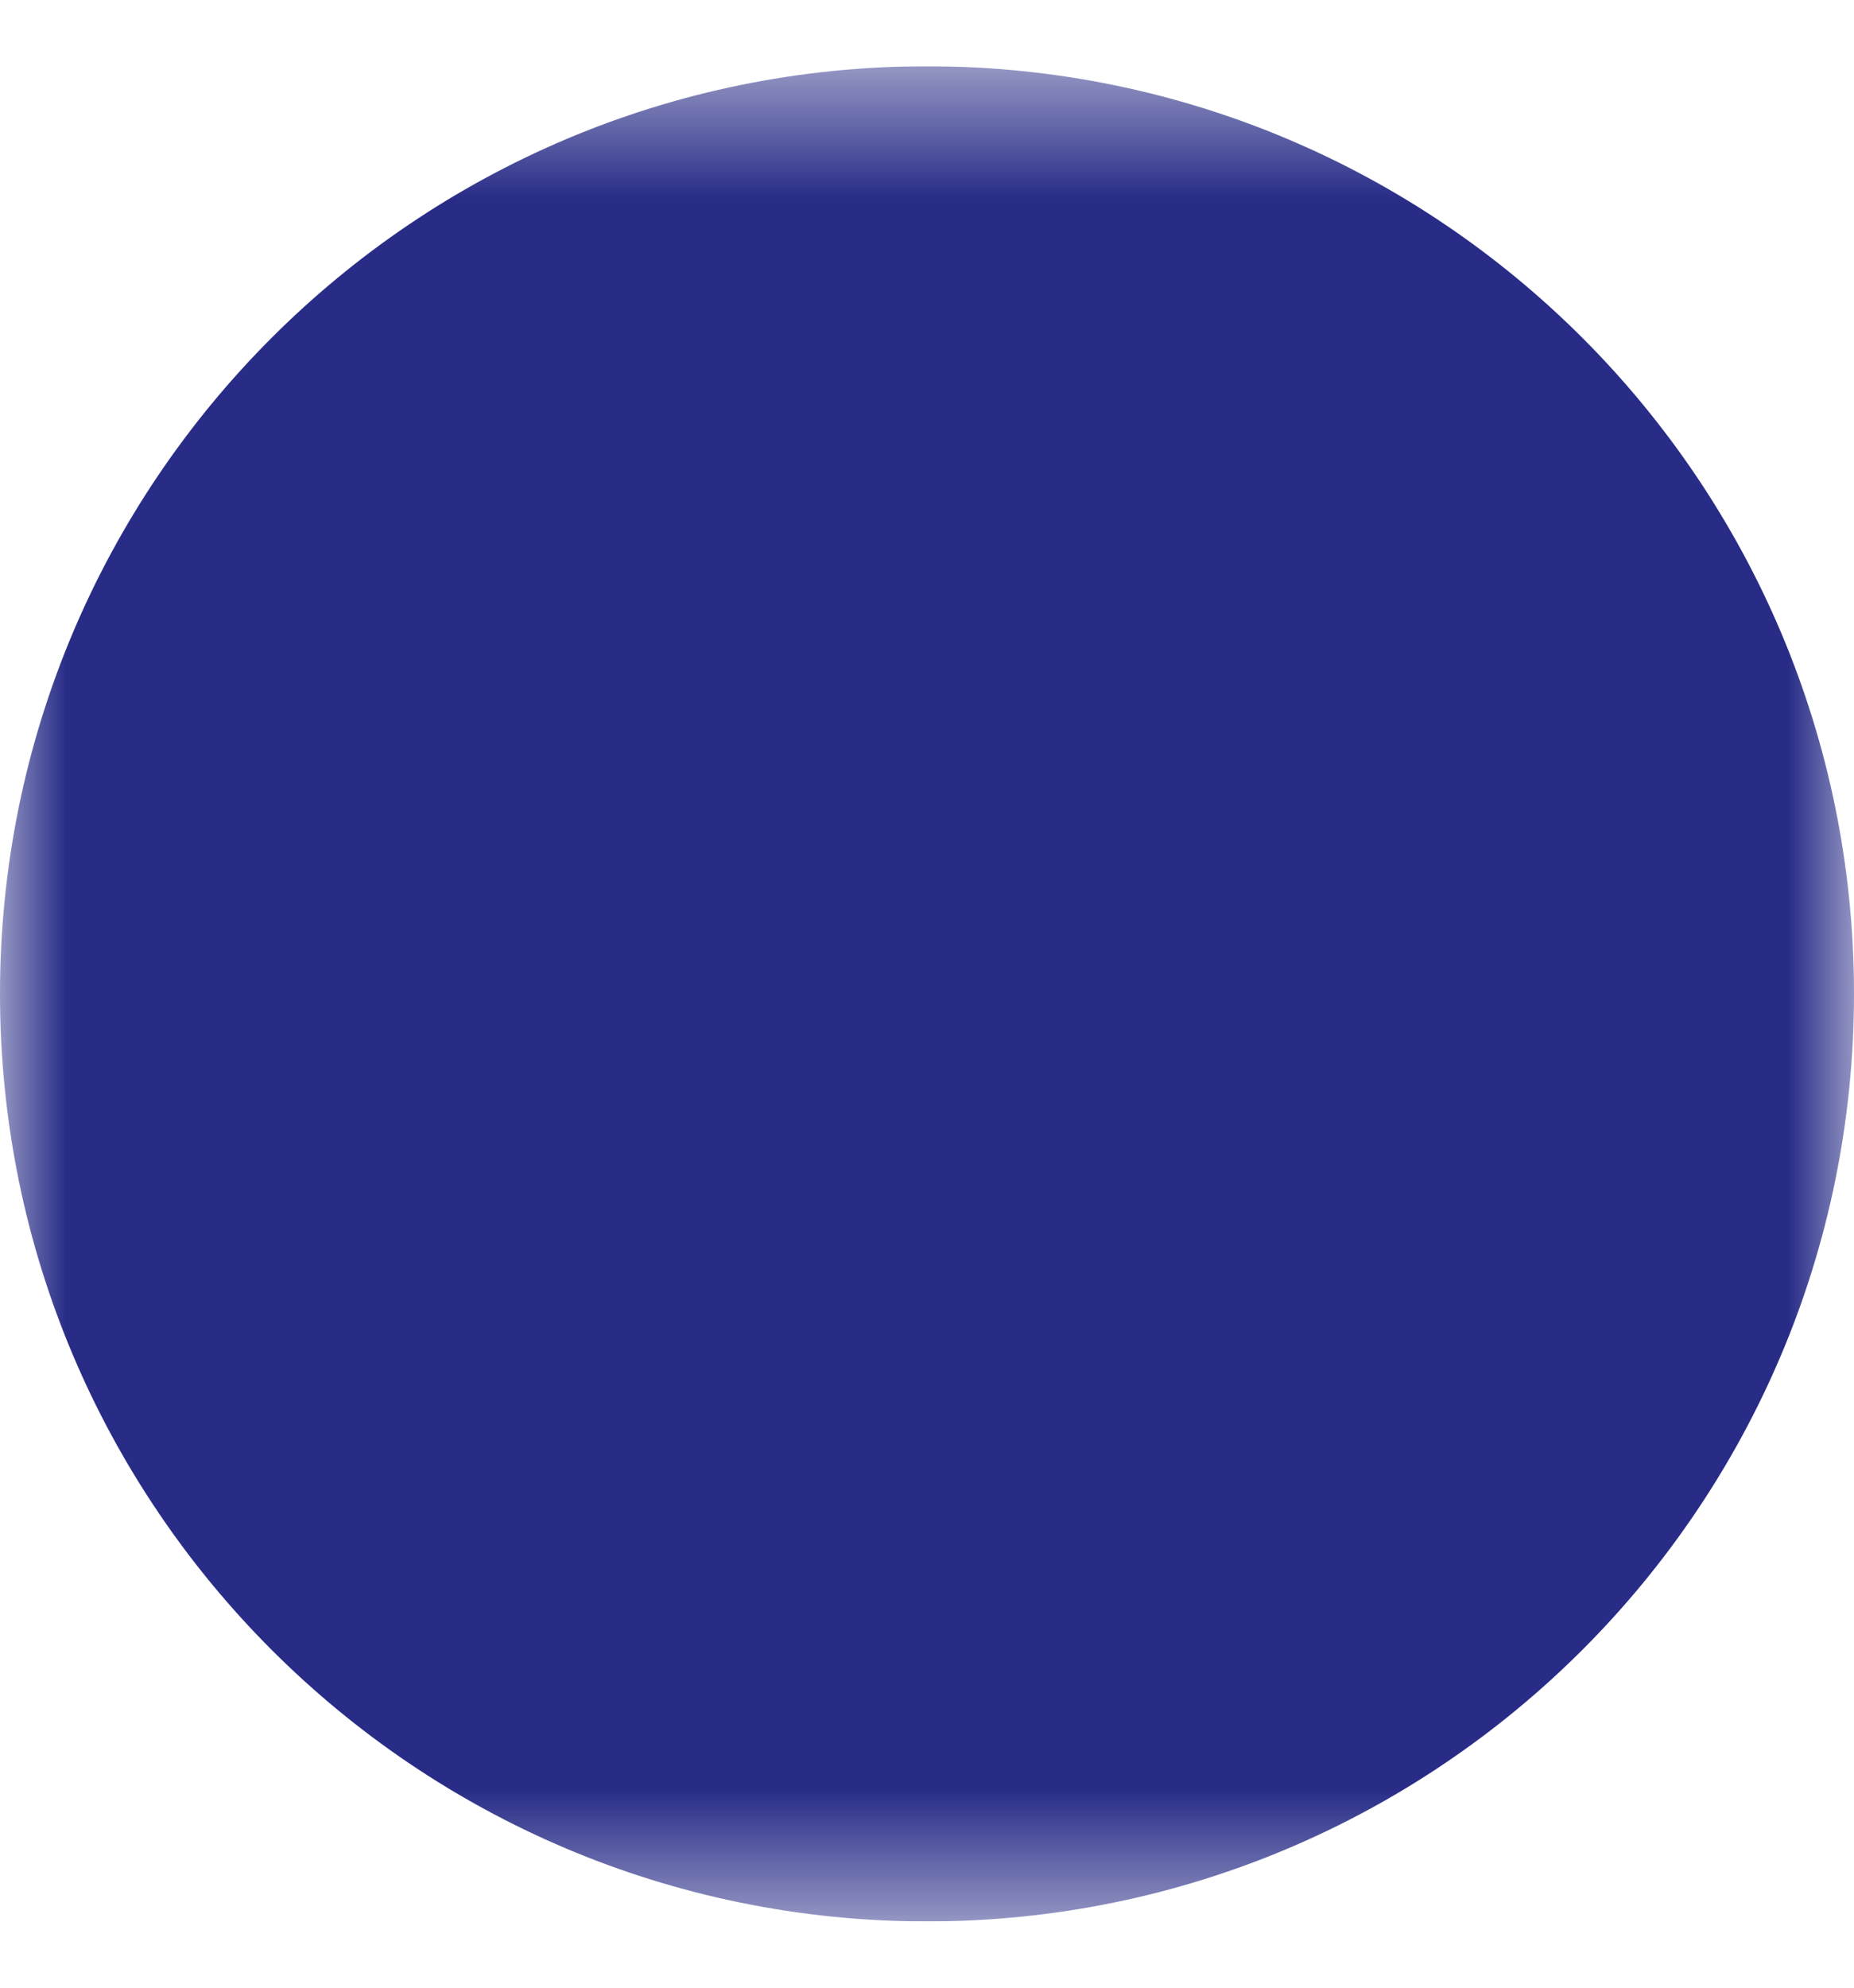<svg width="14" height="15" viewBox="0 0 14 15" fill="none" xmlns="http://www.w3.org/2000/svg">
<g clip-path="url(#clip0_2041_1597)">
<mask id="mask0_2041_1597" style="mask-type:luminance" maskUnits="userSpaceOnUse" x="0" y="0" width="14" height="15">
<path d="M0 0.5H14V14.5H0V0.5Z" fill="white"/>
<path d="M9.894 5.339L7.201 10.185C6.853 10.812 5.911 10.289 6.26 9.661L8.952 4.815C9.301 4.188 10.243 4.711 9.894 5.339Z" fill="black"/>
<path d="M4.375 7.349L7.067 9.503C7.627 9.951 6.955 10.792 6.394 10.343L3.702 8.189C3.142 7.741 3.814 6.9 4.375 7.349Z" fill="black"/>
</mask>
<g mask="url(#mask0_2041_1597)">
<path d="M7 14.5C10.866 14.5 14 11.366 14 7.5C14 3.634 10.866 0.5 7 0.5C3.134 0.5 0 3.634 0 7.5C0 11.366 3.134 14.5 7 14.5Z" fill="#282C87"/>
</g>
</g>
<defs>
<clipPath id="clip0_2041_1597">
<rect width="14" height="14" fill="white" transform="translate(0 0.5)"/>
</clipPath>
</defs>
</svg>
